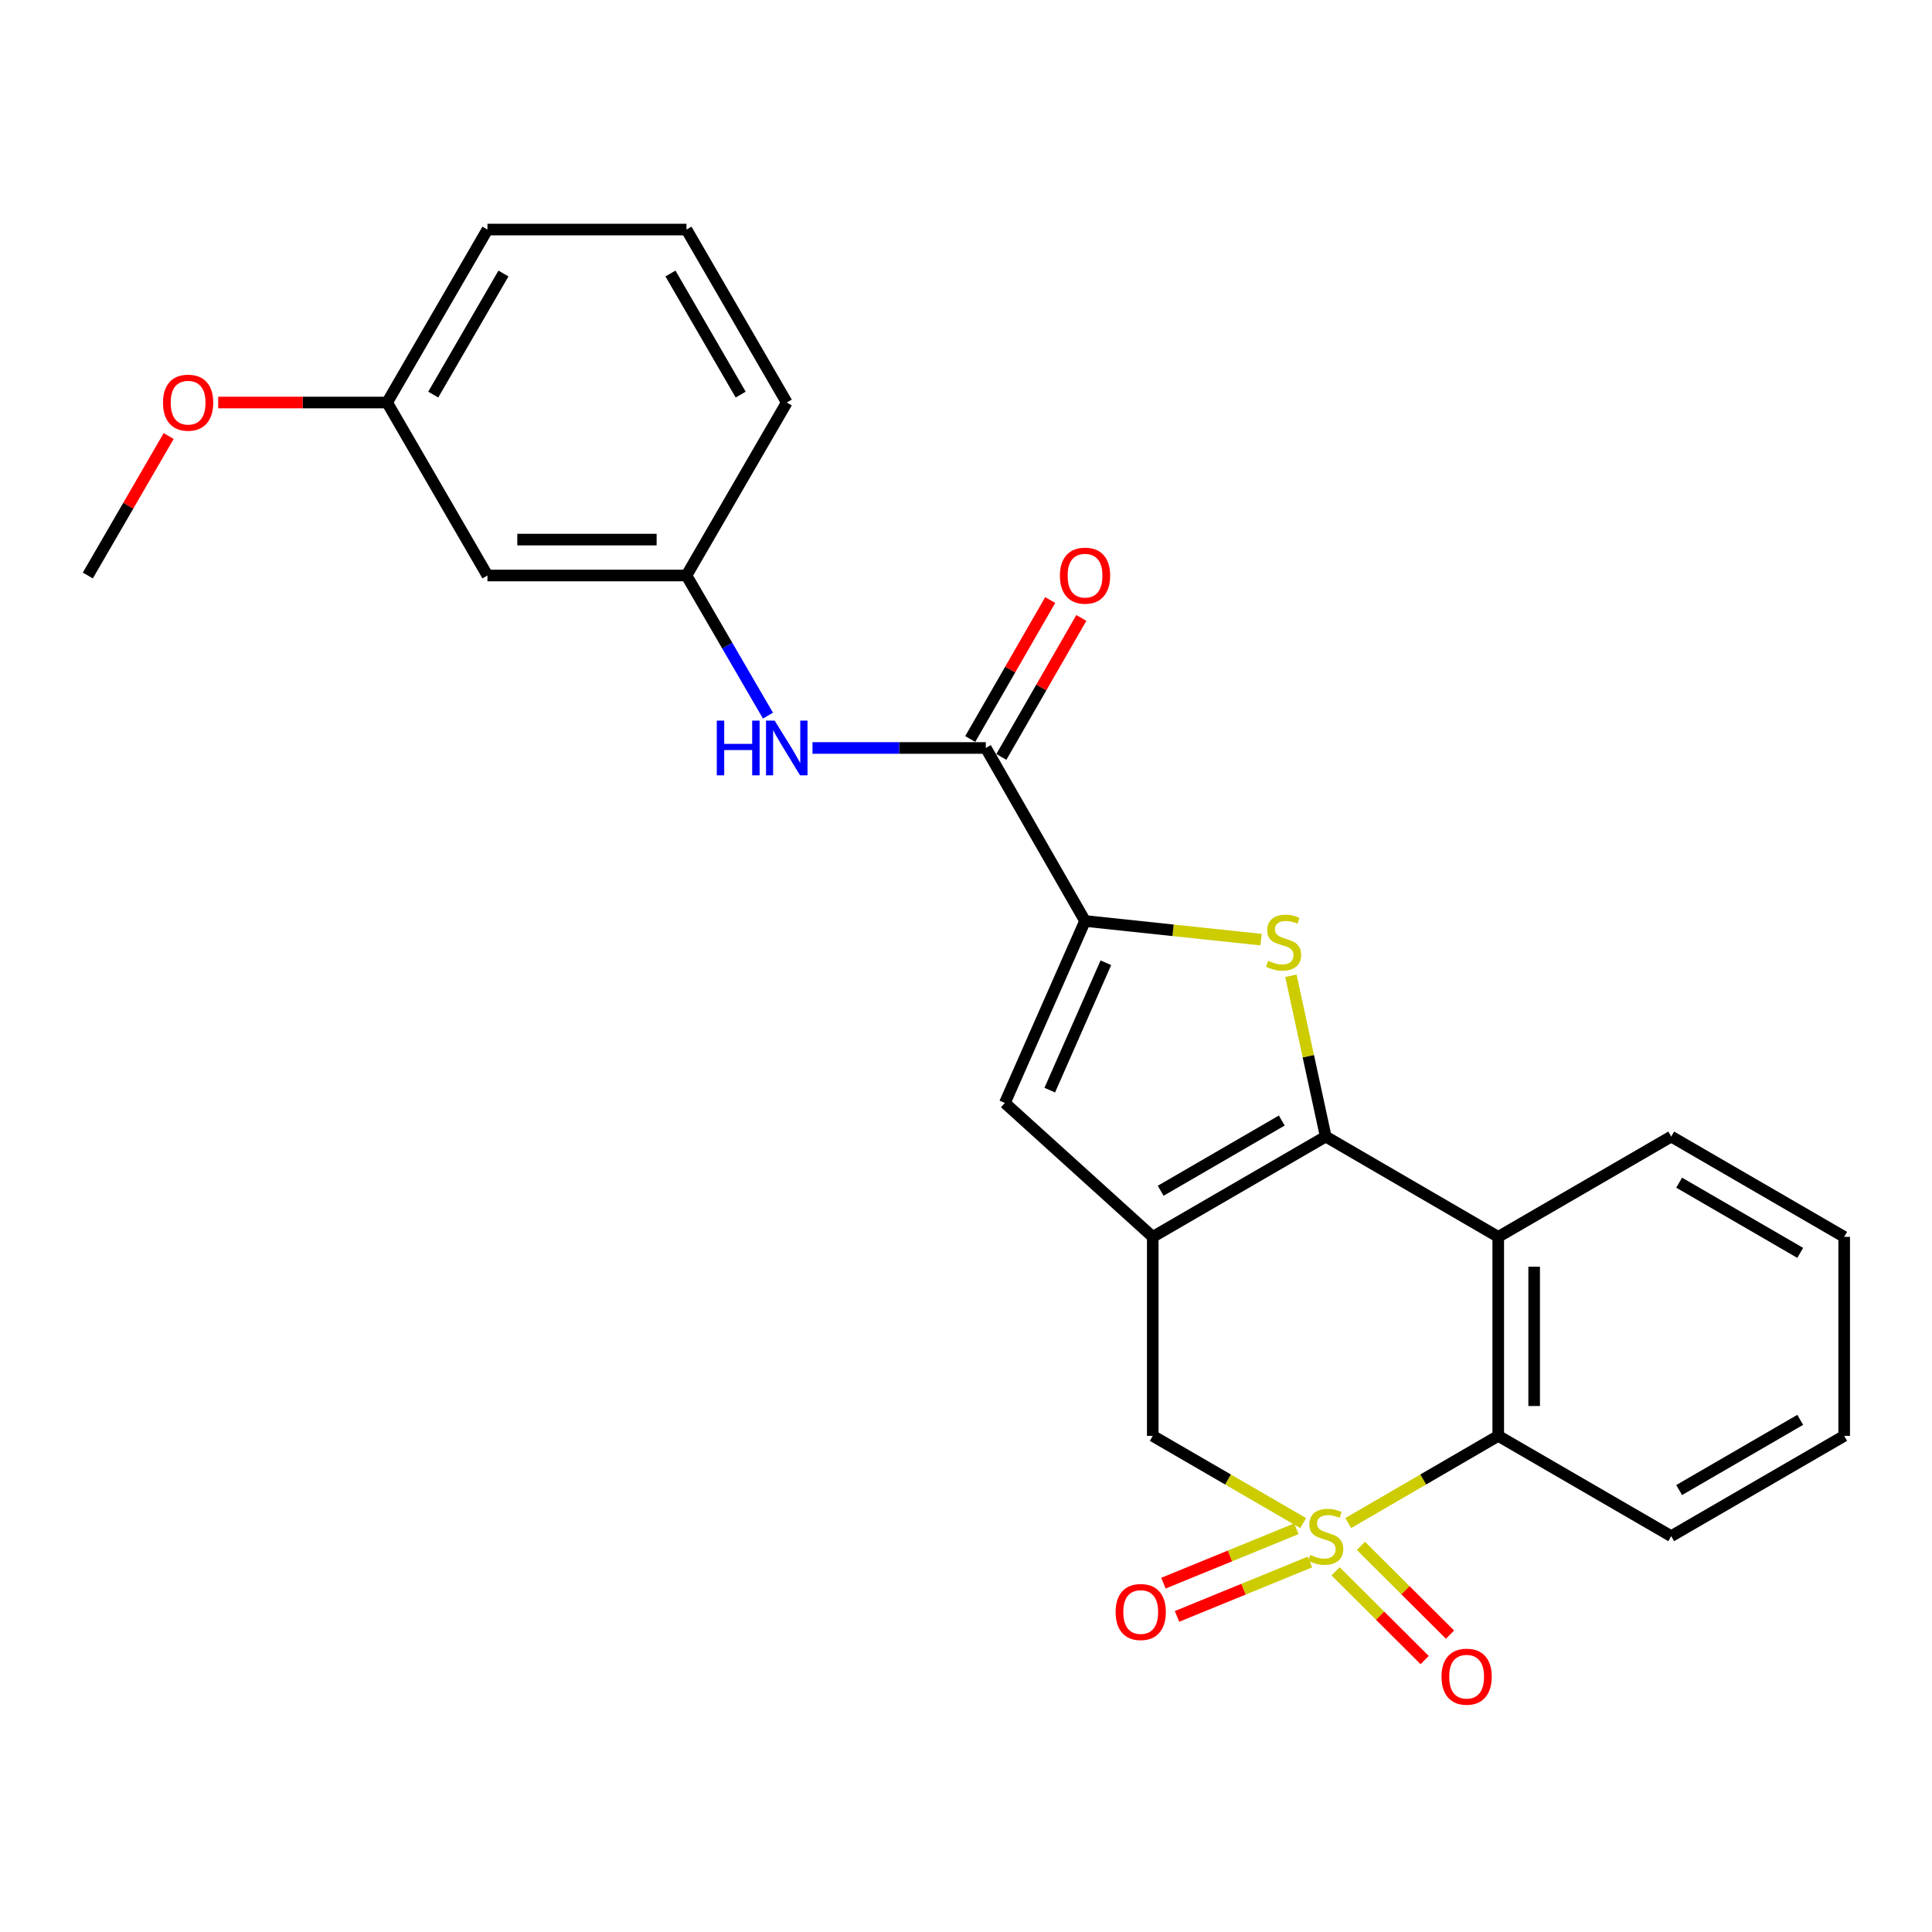 <?xml version='1.0' encoding='iso-8859-1'?>
<svg version='1.1' baseProfile='full'
              xmlns='http://www.w3.org/2000/svg'
                      xmlns:rdkit='http://www.rdkit.org/xml'
                      xmlns:xlink='http://www.w3.org/1999/xlink'
                  xml:space='preserve'
width='1000px' height='1000px' viewBox='0 0 1000 1000'>
<!-- END OF HEADER -->
<rect style='opacity:1.0;fill:#FFFFFF;stroke:none' width='1000' height='1000' x='0' y='0'> </rect>
<path class='bond-5' d='M 697.853,788.334 L 736.672,765.769' style='fill:none;fill-rule:evenodd;stroke:#CCCC00;stroke-width:6px;stroke-linecap:butt;stroke-linejoin:miter;stroke-opacity:1' />
<path class='bond-5' d='M 736.672,765.769 L 775.491,743.204' style='fill:none;fill-rule:evenodd;stroke:#000000;stroke-width:6px;stroke-linecap:butt;stroke-linejoin:miter;stroke-opacity:1' />
<path class='bond-7' d='M 674.523,788.348 L 635.593,765.776' style='fill:none;fill-rule:evenodd;stroke:#CCCC00;stroke-width:6px;stroke-linecap:butt;stroke-linejoin:miter;stroke-opacity:1' />
<path class='bond-7' d='M 635.593,765.776 L 596.663,743.204' style='fill:none;fill-rule:evenodd;stroke:#000000;stroke-width:6px;stroke-linecap:butt;stroke-linejoin:miter;stroke-opacity:1' />
<path class='bond-10' d='M 671.005,791.285 L 636.596,805.363' style='fill:none;fill-rule:evenodd;stroke:#CCCC00;stroke-width:6px;stroke-linecap:butt;stroke-linejoin:miter;stroke-opacity:1' />
<path class='bond-10' d='M 636.596,805.363 L 602.188,819.441' style='fill:none;fill-rule:evenodd;stroke:#FF0000;stroke-width:6px;stroke-linecap:butt;stroke-linejoin:miter;stroke-opacity:1' />
<path class='bond-10' d='M 678.043,808.488 L 643.635,822.566' style='fill:none;fill-rule:evenodd;stroke:#CCCC00;stroke-width:6px;stroke-linecap:butt;stroke-linejoin:miter;stroke-opacity:1' />
<path class='bond-10' d='M 643.635,822.566 L 609.227,836.644' style='fill:none;fill-rule:evenodd;stroke:#FF0000;stroke-width:6px;stroke-linecap:butt;stroke-linejoin:miter;stroke-opacity:1' />
<path class='bond-11' d='M 691.285,813.306 L 714.344,836.277' style='fill:none;fill-rule:evenodd;stroke:#CCCC00;stroke-width:6px;stroke-linecap:butt;stroke-linejoin:miter;stroke-opacity:1' />
<path class='bond-11' d='M 714.344,836.277 L 737.402,859.247' style='fill:none;fill-rule:evenodd;stroke:#FF0000;stroke-width:6px;stroke-linecap:butt;stroke-linejoin:miter;stroke-opacity:1' />
<path class='bond-11' d='M 704.403,800.138 L 727.461,823.109' style='fill:none;fill-rule:evenodd;stroke:#CCCC00;stroke-width:6px;stroke-linecap:butt;stroke-linejoin:miter;stroke-opacity:1' />
<path class='bond-11' d='M 727.461,823.109 L 750.52,846.079' style='fill:none;fill-rule:evenodd;stroke:#FF0000;stroke-width:6px;stroke-linecap:butt;stroke-linejoin:miter;stroke-opacity:1' />
<path class='bond-0' d='M 686.19,588.281 L 596.663,640.201' style='fill:none;fill-rule:evenodd;stroke:#000000;stroke-width:6px;stroke-linecap:butt;stroke-linejoin:miter;stroke-opacity:1' />
<path class='bond-0' d='M 663.437,579.99 L 600.767,616.334' style='fill:none;fill-rule:evenodd;stroke:#000000;stroke-width:6px;stroke-linecap:butt;stroke-linejoin:miter;stroke-opacity:1' />
<path class='bond-2' d='M 686.19,588.281 L 677.181,546.664' style='fill:none;fill-rule:evenodd;stroke:#000000;stroke-width:6px;stroke-linecap:butt;stroke-linejoin:miter;stroke-opacity:1' />
<path class='bond-2' d='M 677.181,546.664 L 668.171,505.046' style='fill:none;fill-rule:evenodd;stroke:#CCCC00;stroke-width:6px;stroke-linecap:butt;stroke-linejoin:miter;stroke-opacity:1' />
<path class='bond-25' d='M 686.19,588.281 L 775.491,640.201' style='fill:none;fill-rule:evenodd;stroke:#000000;stroke-width:6px;stroke-linecap:butt;stroke-linejoin:miter;stroke-opacity:1' />
<path class='bond-1' d='M 596.663,640.201 L 596.663,743.204' style='fill:none;fill-rule:evenodd;stroke:#000000;stroke-width:6px;stroke-linecap:butt;stroke-linejoin:miter;stroke-opacity:1' />
<path class='bond-6' d='M 596.663,640.201 L 520.115,570.892' style='fill:none;fill-rule:evenodd;stroke:#000000;stroke-width:6px;stroke-linecap:butt;stroke-linejoin:miter;stroke-opacity:1' />
<path class='bond-26' d='M 652.728,486.355 L 607.172,481.526' style='fill:none;fill-rule:evenodd;stroke:#CCCC00;stroke-width:6px;stroke-linecap:butt;stroke-linejoin:miter;stroke-opacity:1' />
<path class='bond-26' d='M 607.172,481.526 L 561.616,476.697' style='fill:none;fill-rule:evenodd;stroke:#000000;stroke-width:6px;stroke-linecap:butt;stroke-linejoin:miter;stroke-opacity:1' />
<path class='bond-3' d='M 561.616,476.697 L 520.115,570.892' style='fill:none;fill-rule:evenodd;stroke:#000000;stroke-width:6px;stroke-linecap:butt;stroke-linejoin:miter;stroke-opacity:1' />
<path class='bond-3' d='M 572.4,498.32 L 543.35,564.256' style='fill:none;fill-rule:evenodd;stroke:#000000;stroke-width:6px;stroke-linecap:butt;stroke-linejoin:miter;stroke-opacity:1' />
<path class='bond-8' d='M 561.616,476.697 L 510.244,387.149' style='fill:none;fill-rule:evenodd;stroke:#000000;stroke-width:6px;stroke-linecap:butt;stroke-linejoin:miter;stroke-opacity:1' />
<path class='bond-4' d='M 775.491,640.201 L 775.491,743.204' style='fill:none;fill-rule:evenodd;stroke:#000000;stroke-width:6px;stroke-linecap:butt;stroke-linejoin:miter;stroke-opacity:1' />
<path class='bond-4' d='M 794.078,655.651 L 794.078,727.753' style='fill:none;fill-rule:evenodd;stroke:#000000;stroke-width:6px;stroke-linecap:butt;stroke-linejoin:miter;stroke-opacity:1' />
<path class='bond-16' d='M 775.491,640.201 L 865.018,588.281' style='fill:none;fill-rule:evenodd;stroke:#000000;stroke-width:6px;stroke-linecap:butt;stroke-linejoin:miter;stroke-opacity:1' />
<path class='bond-17' d='M 775.491,743.204 L 865.018,795.113' style='fill:none;fill-rule:evenodd;stroke:#000000;stroke-width:6px;stroke-linecap:butt;stroke-linejoin:miter;stroke-opacity:1' />
<path class='bond-9' d='M 510.244,387.149 L 465.394,387.149' style='fill:none;fill-rule:evenodd;stroke:#000000;stroke-width:6px;stroke-linecap:butt;stroke-linejoin:miter;stroke-opacity:1' />
<path class='bond-9' d='M 465.394,387.149 L 420.545,387.149' style='fill:none;fill-rule:evenodd;stroke:#0000FF;stroke-width:6px;stroke-linecap:butt;stroke-linejoin:miter;stroke-opacity:1' />
<path class='bond-13' d='M 518.298,391.784 L 538.997,355.817' style='fill:none;fill-rule:evenodd;stroke:#000000;stroke-width:6px;stroke-linecap:butt;stroke-linejoin:miter;stroke-opacity:1' />
<path class='bond-13' d='M 538.997,355.817 L 559.695,319.85' style='fill:none;fill-rule:evenodd;stroke:#FF0000;stroke-width:6px;stroke-linecap:butt;stroke-linejoin:miter;stroke-opacity:1' />
<path class='bond-13' d='M 502.189,382.513 L 522.887,346.546' style='fill:none;fill-rule:evenodd;stroke:#000000;stroke-width:6px;stroke-linecap:butt;stroke-linejoin:miter;stroke-opacity:1' />
<path class='bond-13' d='M 522.887,346.546 L 543.585,310.579' style='fill:none;fill-rule:evenodd;stroke:#FF0000;stroke-width:6px;stroke-linecap:butt;stroke-linejoin:miter;stroke-opacity:1' />
<path class='bond-12' d='M 397.495,370.407 L 376.408,334.143' style='fill:none;fill-rule:evenodd;stroke:#0000FF;stroke-width:6px;stroke-linecap:butt;stroke-linejoin:miter;stroke-opacity:1' />
<path class='bond-12' d='M 376.408,334.143 L 355.321,297.879' style='fill:none;fill-rule:evenodd;stroke:#000000;stroke-width:6px;stroke-linecap:butt;stroke-linejoin:miter;stroke-opacity:1' />
<path class='bond-14' d='M 355.321,297.879 L 252.297,297.879' style='fill:none;fill-rule:evenodd;stroke:#000000;stroke-width:6px;stroke-linecap:butt;stroke-linejoin:miter;stroke-opacity:1' />
<path class='bond-14' d='M 339.867,279.292 L 267.751,279.292' style='fill:none;fill-rule:evenodd;stroke:#000000;stroke-width:6px;stroke-linecap:butt;stroke-linejoin:miter;stroke-opacity:1' />
<path class='bond-20' d='M 355.321,297.879 L 407.23,208.342' style='fill:none;fill-rule:evenodd;stroke:#000000;stroke-width:6px;stroke-linecap:butt;stroke-linejoin:miter;stroke-opacity:1' />
<path class='bond-15' d='M 252.297,297.879 L 200.377,208.342' style='fill:none;fill-rule:evenodd;stroke:#000000;stroke-width:6px;stroke-linecap:butt;stroke-linejoin:miter;stroke-opacity:1' />
<path class='bond-18' d='M 200.377,208.342 L 156.658,208.342' style='fill:none;fill-rule:evenodd;stroke:#000000;stroke-width:6px;stroke-linecap:butt;stroke-linejoin:miter;stroke-opacity:1' />
<path class='bond-18' d='M 156.658,208.342 L 112.939,208.342' style='fill:none;fill-rule:evenodd;stroke:#FF0000;stroke-width:6px;stroke-linecap:butt;stroke-linejoin:miter;stroke-opacity:1' />
<path class='bond-28' d='M 200.377,208.342 L 252.297,118.814' style='fill:none;fill-rule:evenodd;stroke:#000000;stroke-width:6px;stroke-linecap:butt;stroke-linejoin:miter;stroke-opacity:1' />
<path class='bond-28' d='M 224.244,204.237 L 260.588,141.568' style='fill:none;fill-rule:evenodd;stroke:#000000;stroke-width:6px;stroke-linecap:butt;stroke-linejoin:miter;stroke-opacity:1' />
<path class='bond-27' d='M 865.018,588.281 L 954.545,640.201' style='fill:none;fill-rule:evenodd;stroke:#000000;stroke-width:6px;stroke-linecap:butt;stroke-linejoin:miter;stroke-opacity:1' />
<path class='bond-27' d='M 869.123,612.148 L 931.792,648.491' style='fill:none;fill-rule:evenodd;stroke:#000000;stroke-width:6px;stroke-linecap:butt;stroke-linejoin:miter;stroke-opacity:1' />
<path class='bond-24' d='M 865.018,795.113 L 954.545,743.204' style='fill:none;fill-rule:evenodd;stroke:#000000;stroke-width:6px;stroke-linecap:butt;stroke-linejoin:miter;stroke-opacity:1' />
<path class='bond-24' d='M 869.124,771.247 L 931.793,734.91' style='fill:none;fill-rule:evenodd;stroke:#000000;stroke-width:6px;stroke-linecap:butt;stroke-linejoin:miter;stroke-opacity:1' />
<path class='bond-22' d='M 87.307,225.689 L 66.381,261.784' style='fill:none;fill-rule:evenodd;stroke:#FF0000;stroke-width:6px;stroke-linecap:butt;stroke-linejoin:miter;stroke-opacity:1' />
<path class='bond-22' d='M 66.381,261.784 L 45.455,297.879' style='fill:none;fill-rule:evenodd;stroke:#000000;stroke-width:6px;stroke-linecap:butt;stroke-linejoin:miter;stroke-opacity:1' />
<path class='bond-19' d='M 355.321,118.814 L 407.23,208.342' style='fill:none;fill-rule:evenodd;stroke:#000000;stroke-width:6px;stroke-linecap:butt;stroke-linejoin:miter;stroke-opacity:1' />
<path class='bond-19' d='M 347.028,141.567 L 383.364,204.236' style='fill:none;fill-rule:evenodd;stroke:#000000;stroke-width:6px;stroke-linecap:butt;stroke-linejoin:miter;stroke-opacity:1' />
<path class='bond-21' d='M 355.321,118.814 L 252.297,118.814' style='fill:none;fill-rule:evenodd;stroke:#000000;stroke-width:6px;stroke-linecap:butt;stroke-linejoin:miter;stroke-opacity:1' />
<path class='bond-23' d='M 954.545,640.201 L 954.545,743.204' style='fill:none;fill-rule:evenodd;stroke:#000000;stroke-width:6px;stroke-linecap:butt;stroke-linejoin:miter;stroke-opacity:1' />
<path  class='atom-0' d='M 678.19 804.833
Q 678.51 804.953, 679.83 805.513
Q 681.15 806.073, 682.59 806.433
Q 684.07 806.753, 685.51 806.753
Q 688.19 806.753, 689.75 805.473
Q 691.31 804.153, 691.31 801.873
Q 691.31 800.313, 690.51 799.353
Q 689.75 798.393, 688.55 797.873
Q 687.35 797.353, 685.35 796.753
Q 682.83 795.993, 681.31 795.273
Q 679.83 794.553, 678.75 793.033
Q 677.71 791.513, 677.71 788.953
Q 677.71 785.393, 680.11 783.193
Q 682.55 780.993, 687.35 780.993
Q 690.63 780.993, 694.35 782.553
L 693.43 785.633
Q 690.03 784.233, 687.47 784.233
Q 684.71 784.233, 683.19 785.393
Q 681.67 786.513, 681.71 788.473
Q 681.71 789.993, 682.47 790.913
Q 683.27 791.833, 684.39 792.353
Q 685.55 792.873, 687.47 793.473
Q 690.03 794.273, 691.55 795.073
Q 693.07 795.873, 694.15 797.513
Q 695.27 799.113, 695.27 801.873
Q 695.27 805.793, 692.63 807.913
Q 690.03 809.993, 685.67 809.993
Q 683.15 809.993, 681.23 809.433
Q 679.35 808.913, 677.11 807.993
L 678.19 804.833
' fill='#CCCC00'/>
<path  class='atom-3' d='M 656.392 497.311
Q 656.712 497.431, 658.032 497.991
Q 659.352 498.551, 660.792 498.911
Q 662.272 499.231, 663.712 499.231
Q 666.392 499.231, 667.952 497.951
Q 669.512 496.631, 669.512 494.351
Q 669.512 492.791, 668.712 491.831
Q 667.952 490.871, 666.752 490.351
Q 665.552 489.831, 663.552 489.231
Q 661.032 488.471, 659.512 487.751
Q 658.032 487.031, 656.952 485.511
Q 655.912 483.991, 655.912 481.431
Q 655.912 477.871, 658.312 475.671
Q 660.752 473.471, 665.552 473.471
Q 668.832 473.471, 672.552 475.031
L 671.632 478.111
Q 668.232 476.711, 665.672 476.711
Q 662.912 476.711, 661.392 477.871
Q 659.872 478.991, 659.912 480.951
Q 659.912 482.471, 660.672 483.391
Q 661.472 484.311, 662.592 484.831
Q 663.752 485.351, 665.672 485.951
Q 668.232 486.751, 669.752 487.551
Q 671.272 488.351, 672.352 489.991
Q 673.472 491.591, 673.472 494.351
Q 673.472 498.271, 670.832 500.391
Q 668.232 502.471, 663.872 502.471
Q 661.352 502.471, 659.432 501.911
Q 657.552 501.391, 655.312 500.471
L 656.392 497.311
' fill='#CCCC00'/>
<path  class='atom-10' d='M 371.01 372.989
L 374.85 372.989
L 374.85 385.029
L 389.33 385.029
L 389.33 372.989
L 393.17 372.989
L 393.17 401.309
L 389.33 401.309
L 389.33 388.229
L 374.85 388.229
L 374.85 401.309
L 371.01 401.309
L 371.01 372.989
' fill='#0000FF'/>
<path  class='atom-10' d='M 400.97 372.989
L 410.25 387.989
Q 411.17 389.469, 412.65 392.149
Q 414.13 394.829, 414.21 394.989
L 414.21 372.989
L 417.97 372.989
L 417.97 401.309
L 414.09 401.309
L 404.13 384.909
Q 402.97 382.989, 401.73 380.789
Q 400.53 378.589, 400.17 377.909
L 400.17 401.309
L 396.49 401.309
L 396.49 372.989
L 400.97 372.989
' fill='#0000FF'/>
<path  class='atom-11' d='M 577.436 834.37
Q 577.436 827.57, 580.796 823.77
Q 584.156 819.97, 590.436 819.97
Q 596.716 819.97, 600.076 823.77
Q 603.436 827.57, 603.436 834.37
Q 603.436 841.25, 600.036 845.17
Q 596.636 849.05, 590.436 849.05
Q 584.196 849.05, 580.796 845.17
Q 577.436 841.29, 577.436 834.37
M 590.436 845.85
Q 594.756 845.85, 597.076 842.97
Q 599.436 840.05, 599.436 834.37
Q 599.436 828.81, 597.076 826.01
Q 594.756 823.17, 590.436 823.17
Q 586.116 823.17, 583.756 825.97
Q 581.436 828.77, 581.436 834.37
Q 581.436 840.09, 583.756 842.97
Q 586.116 845.85, 590.436 845.85
' fill='#FF0000'/>
<path  class='atom-12' d='M 746.124 867.848
Q 746.124 861.048, 749.484 857.248
Q 752.844 853.448, 759.124 853.448
Q 765.404 853.448, 768.764 857.248
Q 772.124 861.048, 772.124 867.848
Q 772.124 874.728, 768.724 878.648
Q 765.324 882.528, 759.124 882.528
Q 752.884 882.528, 749.484 878.648
Q 746.124 874.768, 746.124 867.848
M 759.124 879.328
Q 763.444 879.328, 765.764 876.448
Q 768.124 873.528, 768.124 867.848
Q 768.124 862.288, 765.764 859.488
Q 763.444 856.648, 759.124 856.648
Q 754.804 856.648, 752.444 859.448
Q 750.124 862.248, 750.124 867.848
Q 750.124 873.568, 752.444 876.448
Q 754.804 879.328, 759.124 879.328
' fill='#FF0000'/>
<path  class='atom-14' d='M 548.616 297.959
Q 548.616 291.159, 551.976 287.359
Q 555.336 283.559, 561.616 283.559
Q 567.896 283.559, 571.256 287.359
Q 574.616 291.159, 574.616 297.959
Q 574.616 304.839, 571.216 308.759
Q 567.816 312.639, 561.616 312.639
Q 555.376 312.639, 551.976 308.759
Q 548.616 304.879, 548.616 297.959
M 561.616 309.439
Q 565.936 309.439, 568.256 306.559
Q 570.616 303.639, 570.616 297.959
Q 570.616 292.399, 568.256 289.599
Q 565.936 286.759, 561.616 286.759
Q 557.296 286.759, 554.936 289.559
Q 552.616 292.359, 552.616 297.959
Q 552.616 303.679, 554.936 306.559
Q 557.296 309.439, 561.616 309.439
' fill='#FF0000'/>
<path  class='atom-19' d='M 84.364 208.422
Q 84.364 201.622, 87.724 197.822
Q 91.084 194.022, 97.364 194.022
Q 103.644 194.022, 107.004 197.822
Q 110.364 201.622, 110.364 208.422
Q 110.364 215.302, 106.964 219.222
Q 103.564 223.102, 97.364 223.102
Q 91.124 223.102, 87.724 219.222
Q 84.364 215.342, 84.364 208.422
M 97.364 219.902
Q 101.684 219.902, 104.004 217.022
Q 106.364 214.102, 106.364 208.422
Q 106.364 202.862, 104.004 200.062
Q 101.684 197.222, 97.364 197.222
Q 93.044 197.222, 90.684 200.022
Q 88.364 202.822, 88.364 208.422
Q 88.364 214.142, 90.684 217.022
Q 93.044 219.902, 97.364 219.902
' fill='#FF0000'/>
</svg>
